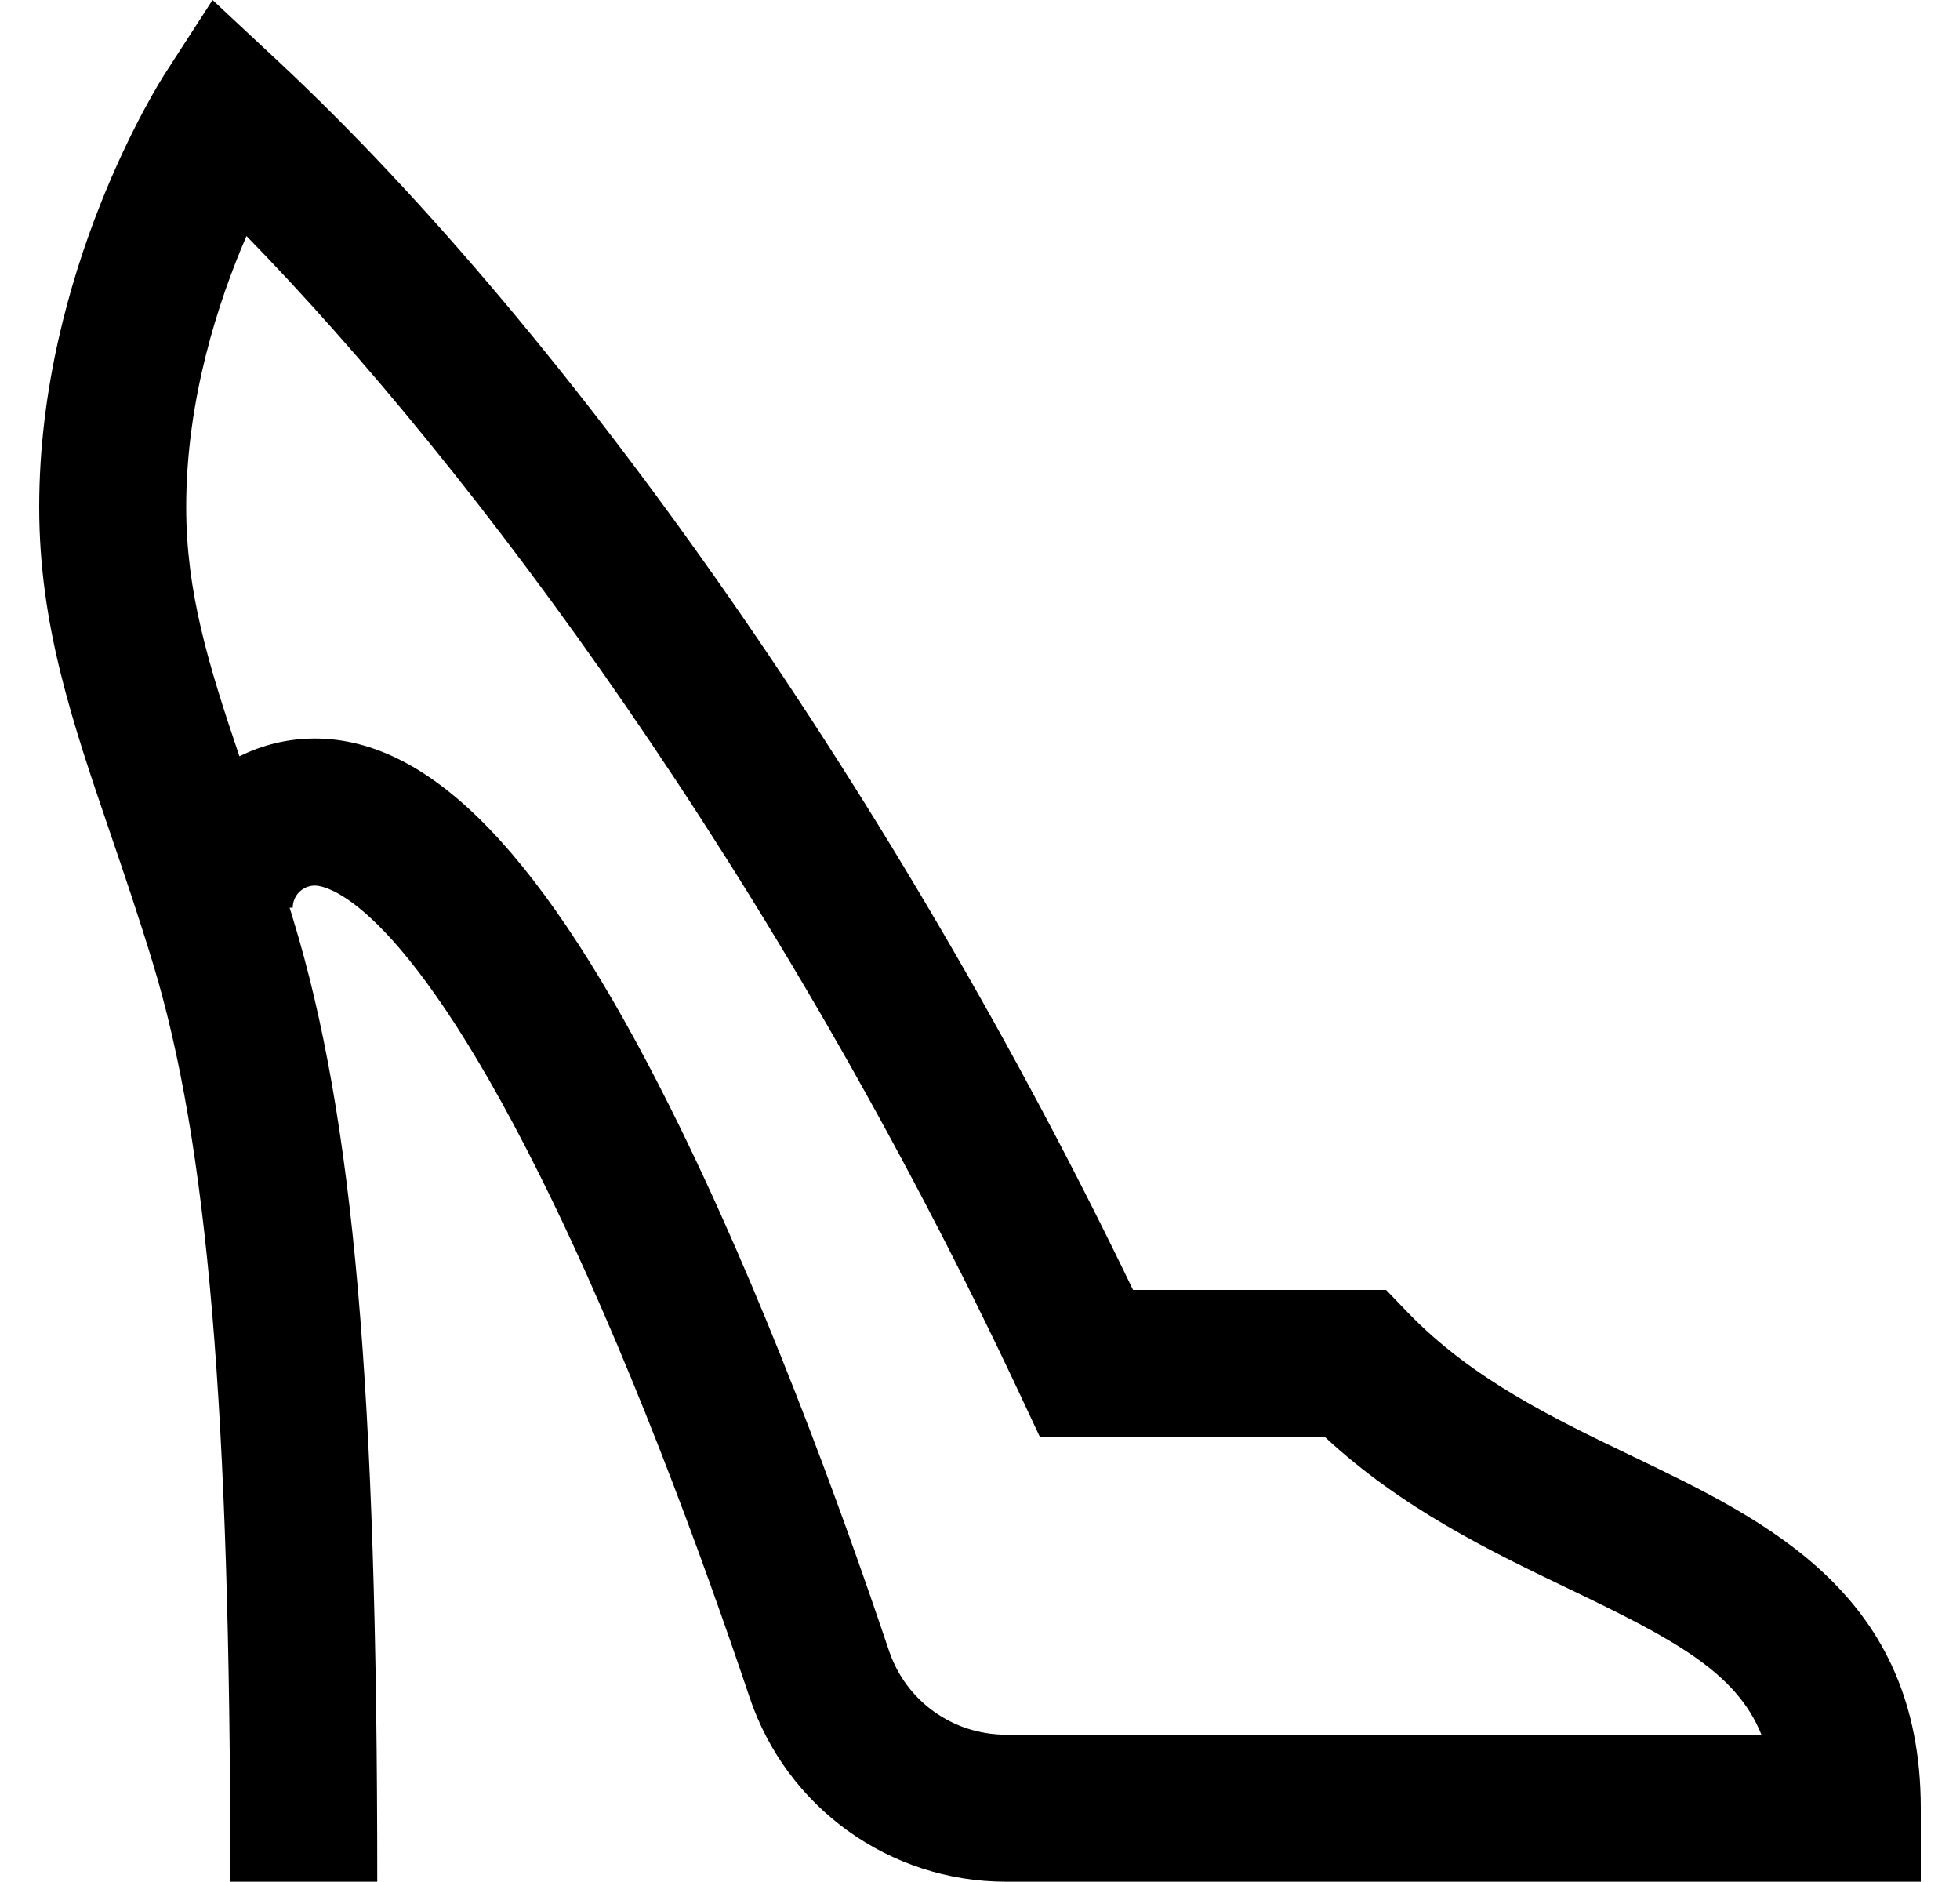 <svg width="25" height="24" viewBox="0 0 25 24" fill="none" xmlns="http://www.w3.org/2000/svg">
<path d="M20.829 18.574C19.821 18.09 18.778 17.59 17.956 16.737L17.68 16.45H14.452C11.483 10.279 7.331 4.308 3.53 0.764L2.711 0L2.103 0.941C2.038 1.042 0.5 3.458 0.5 6.465C0.5 7.967 0.919 9.197 1.405 10.621C1.581 11.136 1.762 11.667 1.946 12.27C2.65 14.574 2.938 17.971 2.938 23.996H4.812C4.812 17.69 4.511 14.249 3.739 11.722C3.724 11.673 3.709 11.623 3.694 11.575H3.734C3.734 11.419 3.861 11.293 4.016 11.293C4.121 11.293 5.092 11.396 6.877 14.971C7.987 17.195 8.95 19.829 9.562 21.648C10.034 23.053 11.348 23.996 12.83 23.996H24.5V23.059C24.5 20.336 22.55 19.4 20.829 18.574ZM12.83 22.121C12.153 22.121 11.554 21.691 11.339 21.05C10.708 19.175 9.713 16.453 8.554 14.134C6.948 10.917 5.506 9.418 4.016 9.418C3.67 9.418 3.343 9.5 3.054 9.645C2.653 8.461 2.375 7.546 2.375 6.465C2.375 5.092 2.784 3.843 3.144 3.01C6.028 5.967 9.893 11.138 13.011 17.785L13.264 18.325H16.899C17.888 19.243 19.014 19.783 20.018 20.265C21.34 20.899 22.147 21.323 22.467 22.121H12.83Z" fill="black"/>
</svg>
